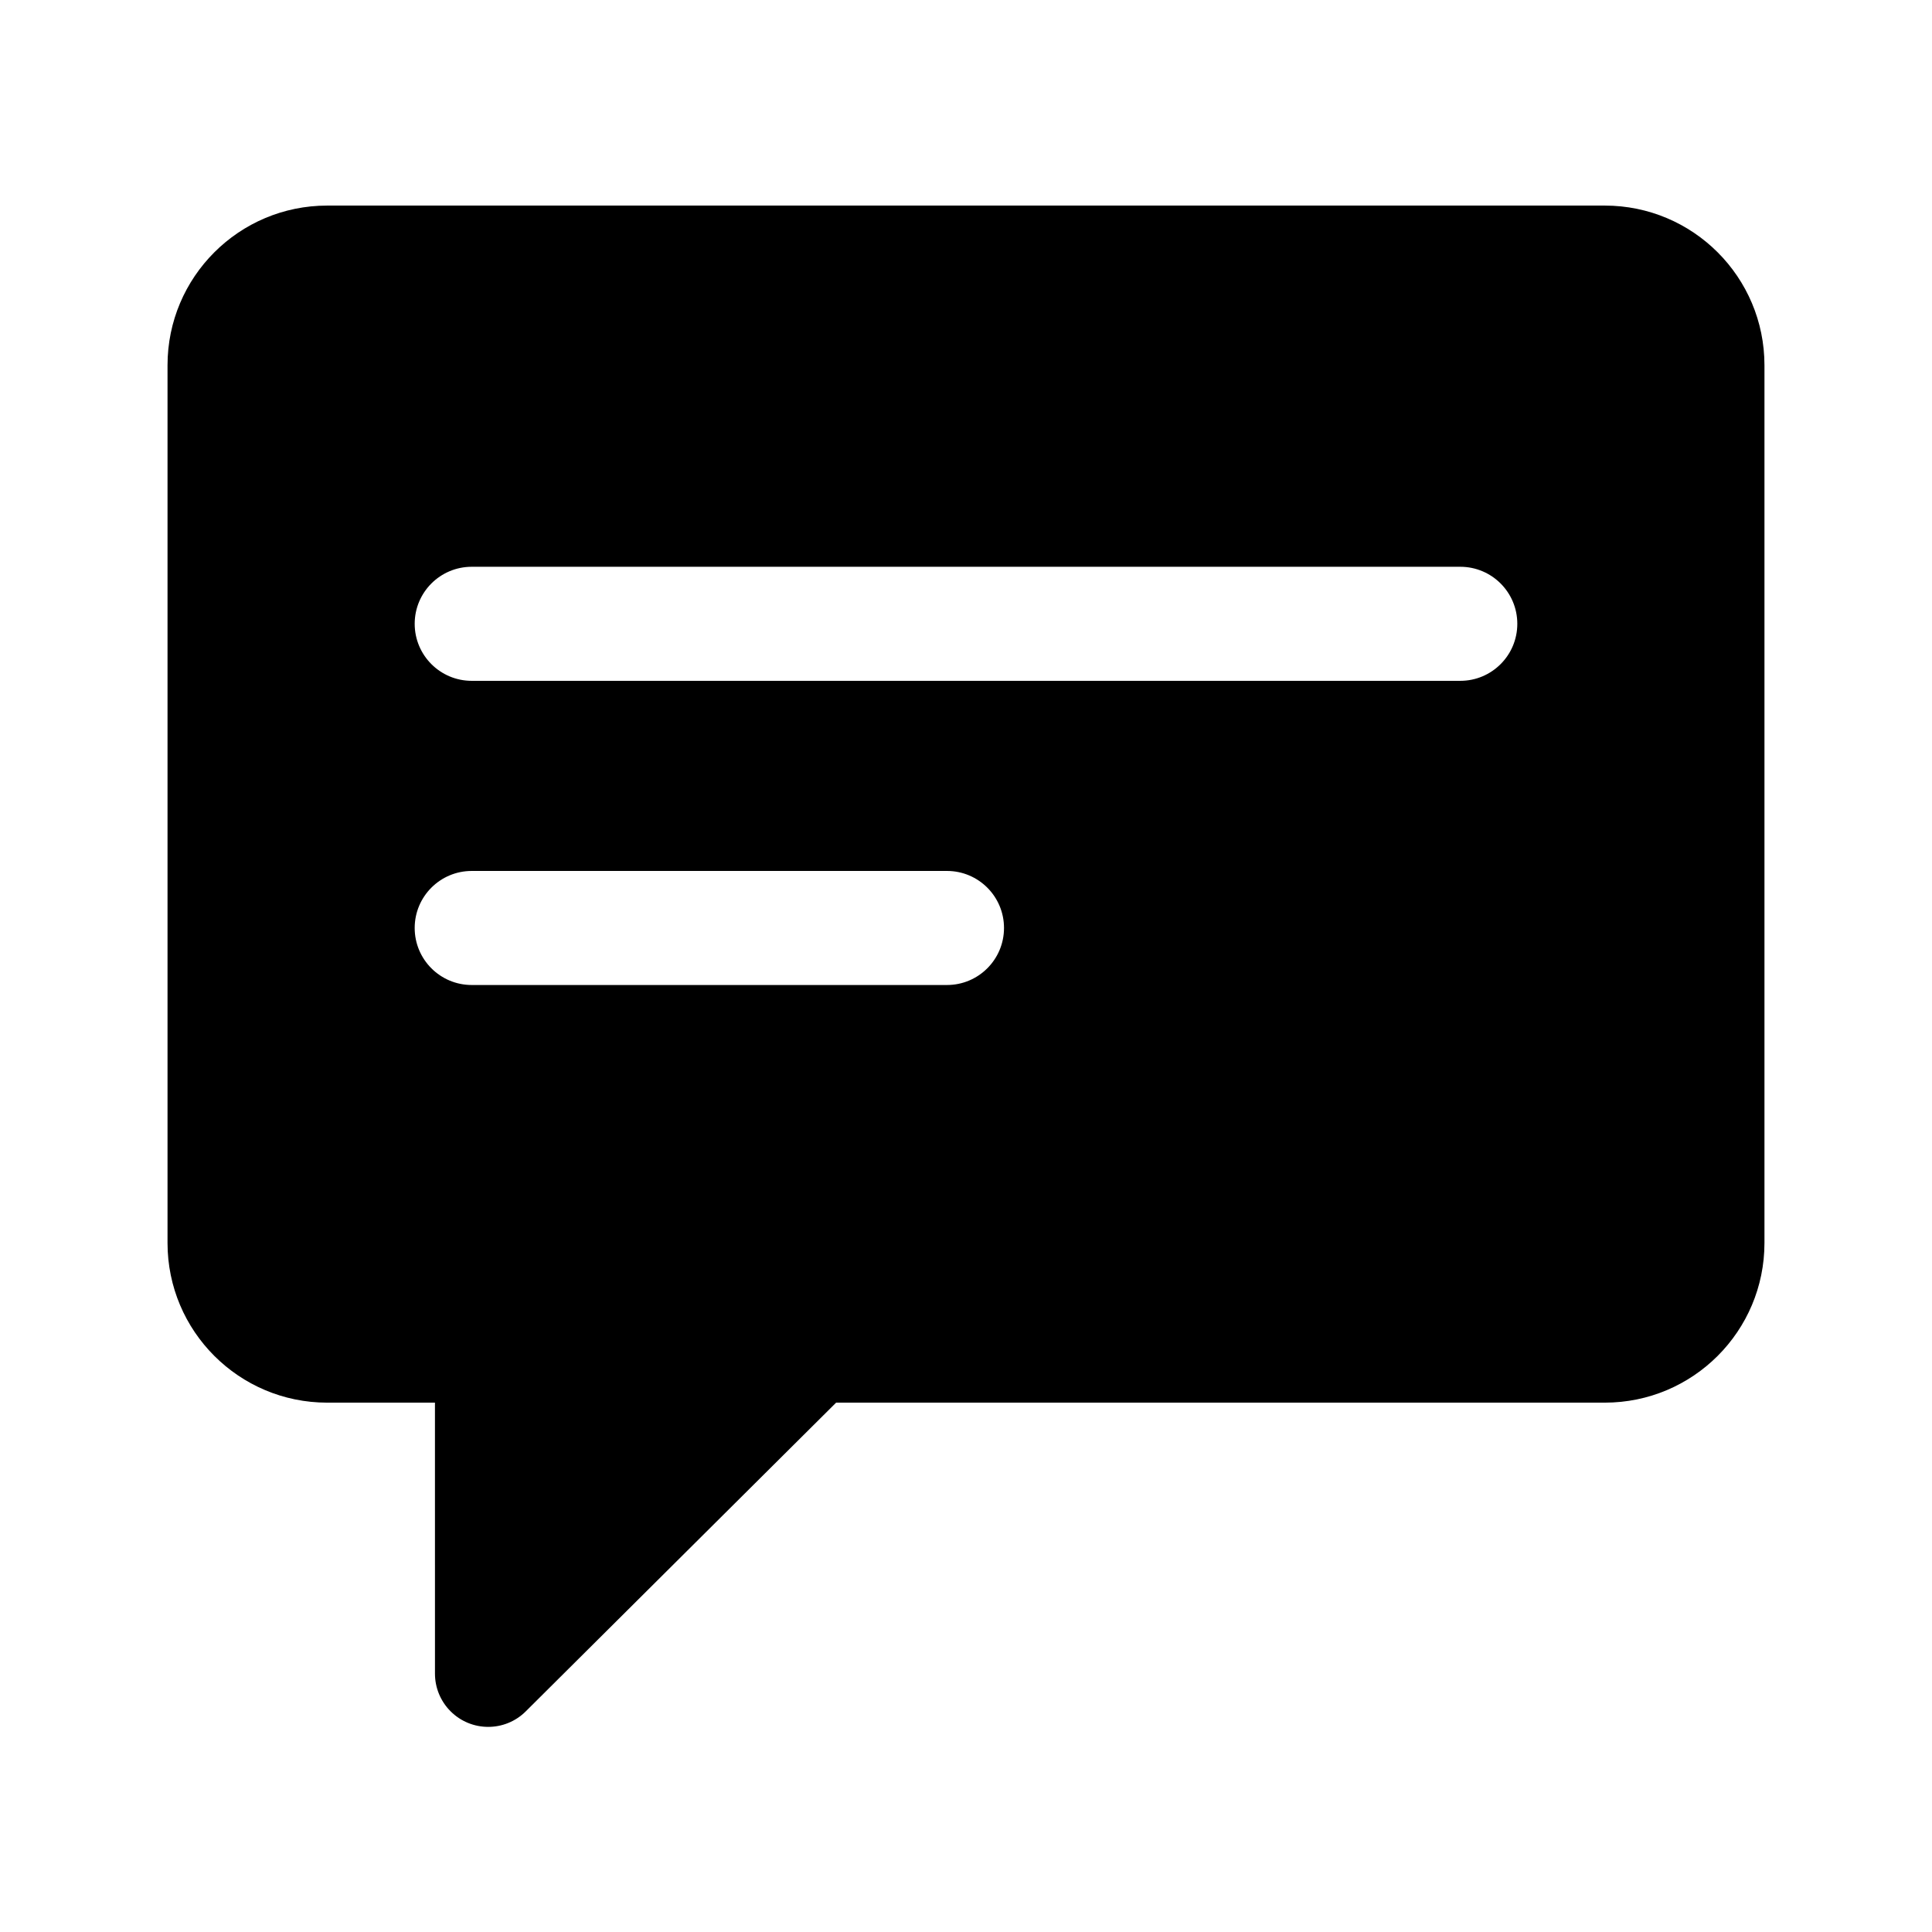<?xml version="1.0" encoding="UTF-8"?>
<!-- Uploaded to: SVG Repo, www.svgrepo.com, Generator: SVG Repo Mixer Tools -->
<svg fill="#000000" width="800px" height="800px" version="1.1" viewBox="144 144 512 512" xmlns="http://www.w3.org/2000/svg">
 <path d="m569.28 198.48c23.375 0 42.32 18.945 42.32 42.316v232.6c0 23.375-18.945 42.32-42.32 42.32h-203.7l-82.254 81.82c-5.523 5.496-14.457 5.469-19.949-0.055-2.629-2.641-4.106-6.219-4.106-9.945l-0.004-71.82h-28.551c-23.371 0-42.32-18.945-42.32-42.32v-232.6c0-23.371 18.949-42.316 42.32-42.316zm-174.32 176.33h-125.95c-8.348 0-15.113 6.766-15.113 15.113s6.766 15.113 15.113 15.113h125.95c8.348 0 15.113-6.766 15.113-15.113s-6.766-15.113-15.113-15.113zm136.03-80.609h-261.98c-8.348 0-15.113 6.766-15.113 15.113s6.766 15.113 15.113 15.113h261.98c8.348 0 15.113-6.766 15.113-15.113s-6.766-15.113-15.113-15.113z" fill-rule="evenodd"/>
</svg>